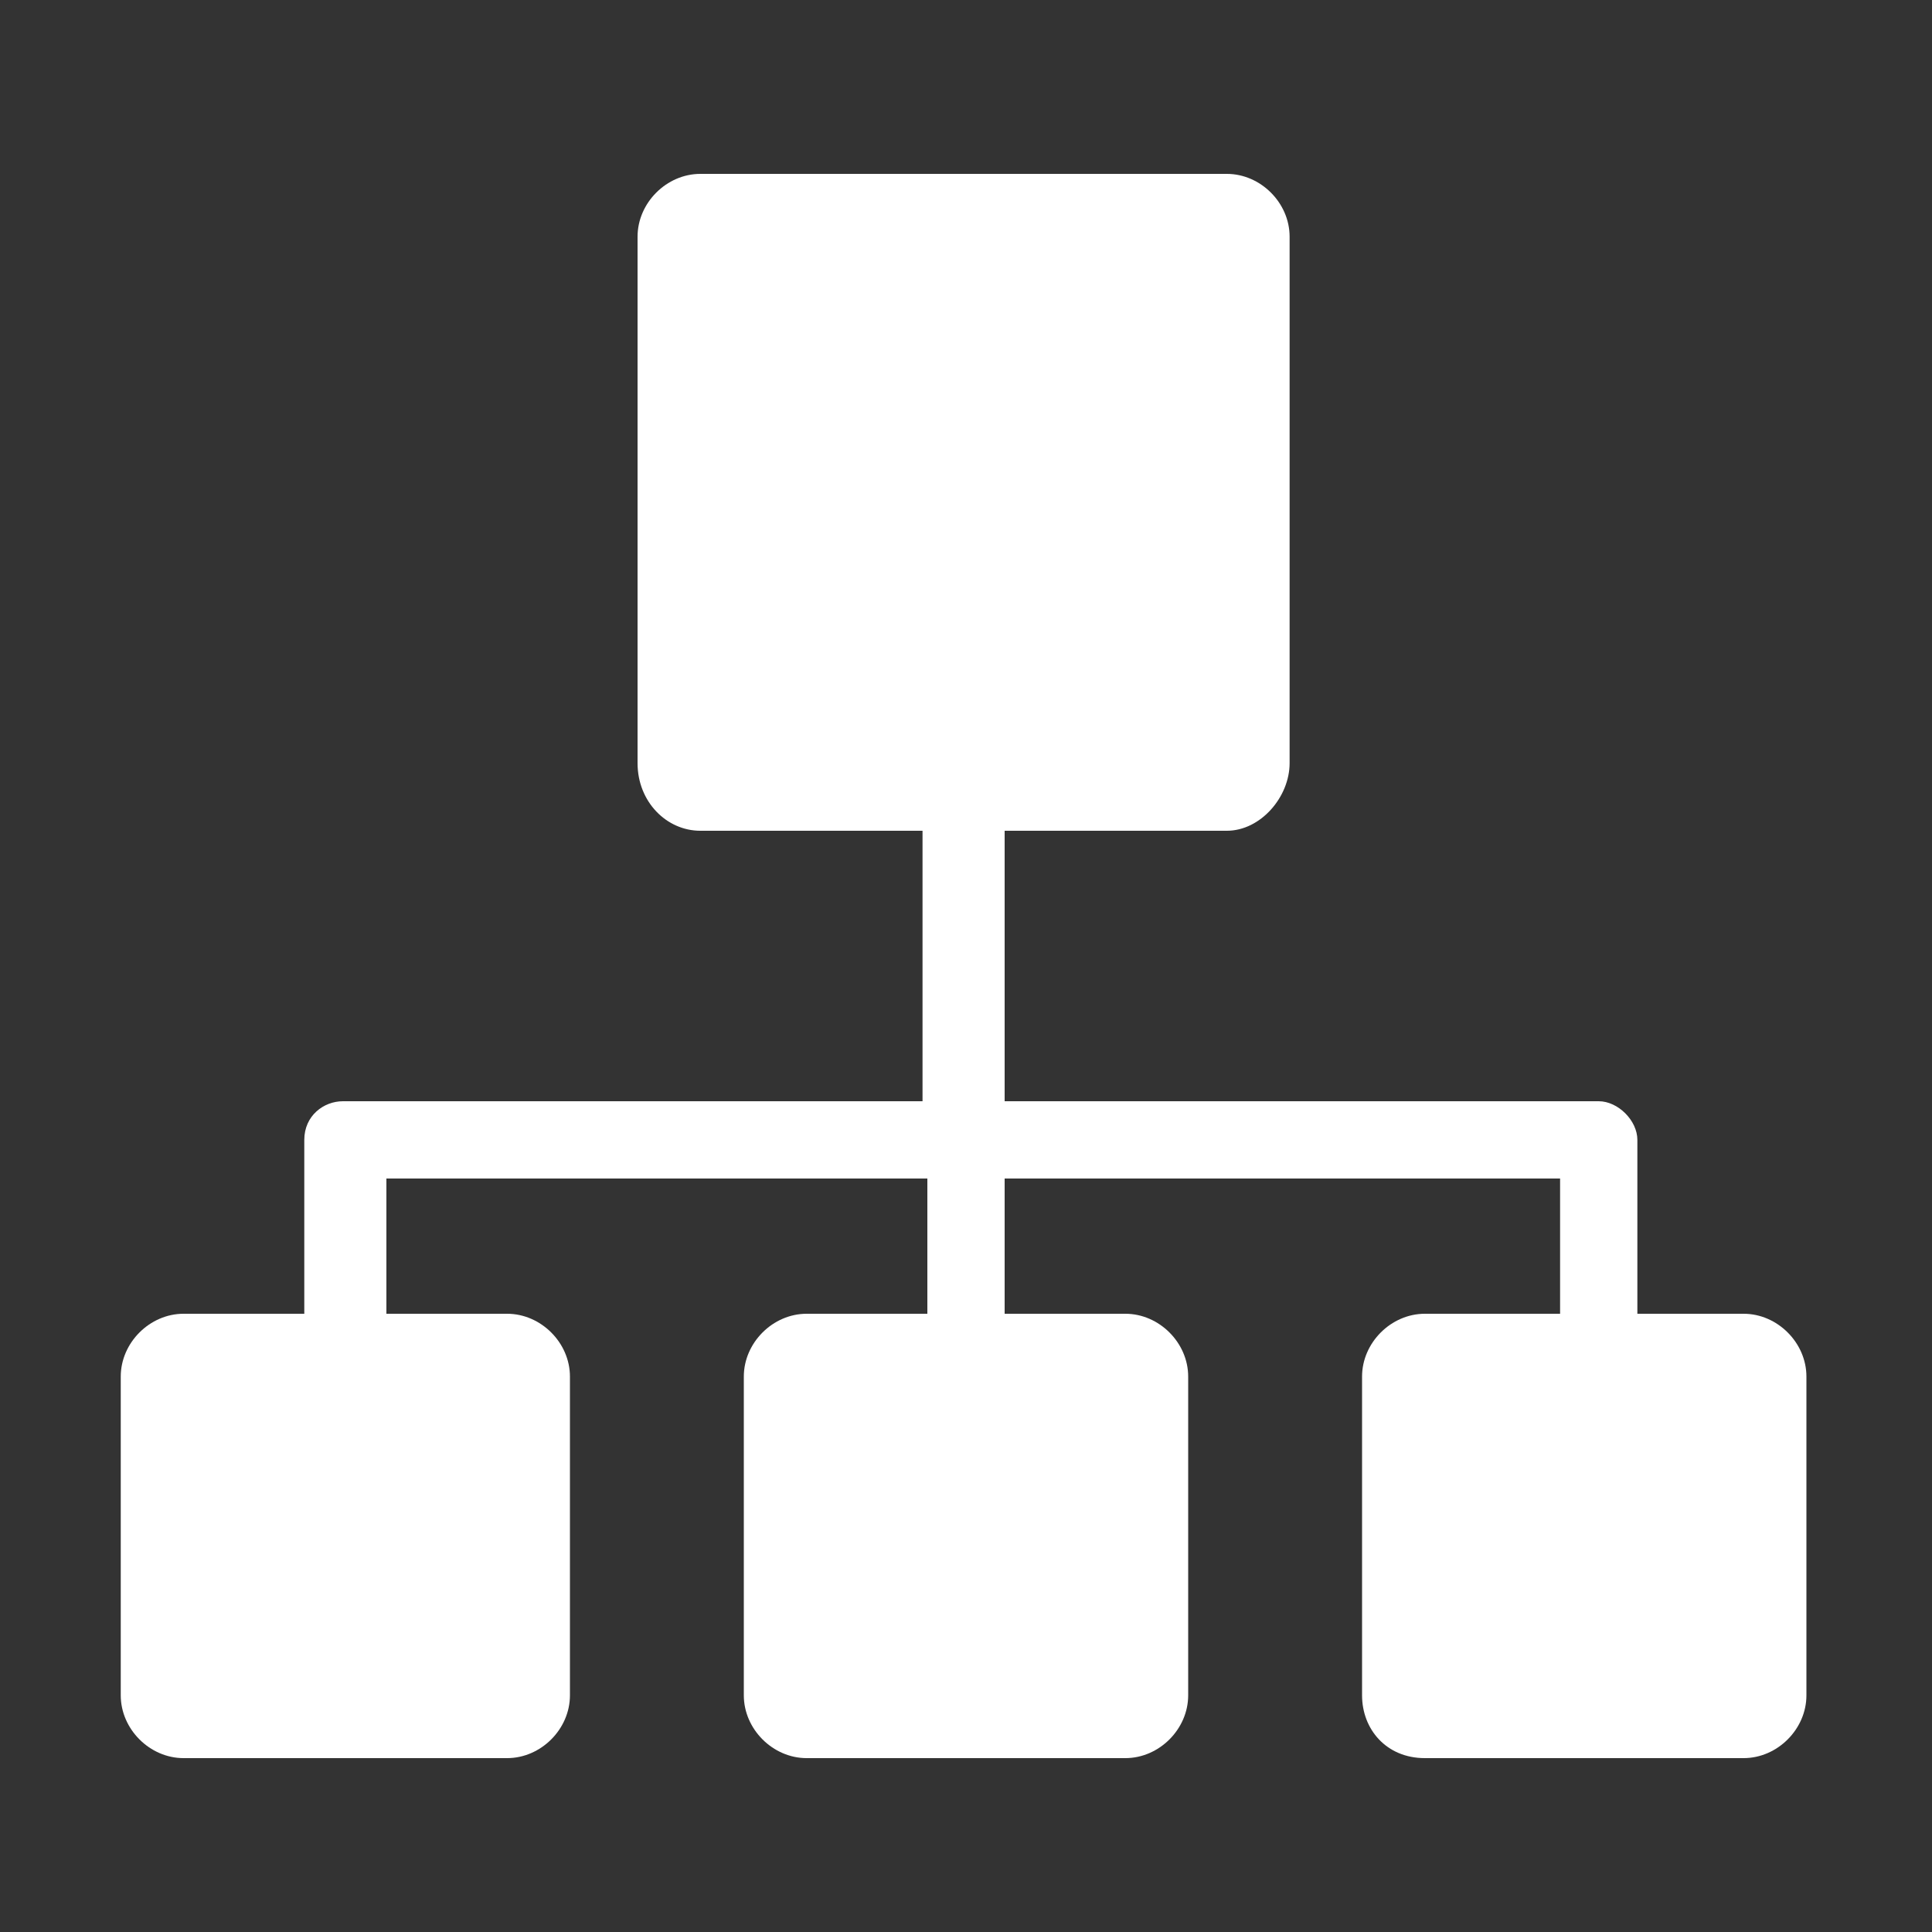 <?xml version="1.0" standalone="no"?><!DOCTYPE svg PUBLIC "-//W3C//DTD SVG 1.1//EN" "http://www.w3.org/Graphics/SVG/1.1/DTD/svg11.dtd"><svg t="1737516488696" class="icon" viewBox="0 0 1024 1024" version="1.1" xmlns="http://www.w3.org/2000/svg" p-id="21335" width="72" height="72" xmlns:xlink="http://www.w3.org/1999/xlink"><rect x="0" y="0" width="1024" height="1024" fill="#333333" stroke="none"/><path d="M826.88 696.32v-71.68H532.48v71.68h64c17.92 0 33.28 15.36 33.28 33.28v168.96c0 17.92-15.36 33.28-33.28 33.28h-168.96c-17.92 0-33.28-15.36-33.28-33.28v-168.96c0-17.92 15.36-33.28 33.28-33.28h64v-71.68H204.8v71.68h64c17.92 0 33.28 15.36 33.28 33.28v168.96c0 17.92-15.36 33.28-33.28 33.28H97.28c-17.92 0-33.28-15.36-33.28-33.28v-168.96c0-17.92 15.36-33.28 33.28-33.28h64v-92.16c0-12.8 10.24-20.48 20.48-20.48h307.2v-143.36h-117.76c-17.92 0-33.28-15.36-33.28-35.84V125.44c0-17.92 15.36-33.28 33.28-33.28h279.04c17.92 0 33.28 15.36 33.28 33.28v279.04c0 17.92-15.36 35.84-33.28 35.84h-117.76v143.36h314.88c10.24 0 20.48 10.24 20.48 20.48v92.16h56.32c17.92 0 33.28 15.36 33.28 33.28v168.96c0 17.92-15.36 33.28-33.28 33.28h-168.96c-20.48 0-33.28-15.36-33.28-33.28v-168.96c0-17.92 15.36-33.28 33.28-33.28h71.68z" p-id="21336" fill="#ffffff"></path></svg>